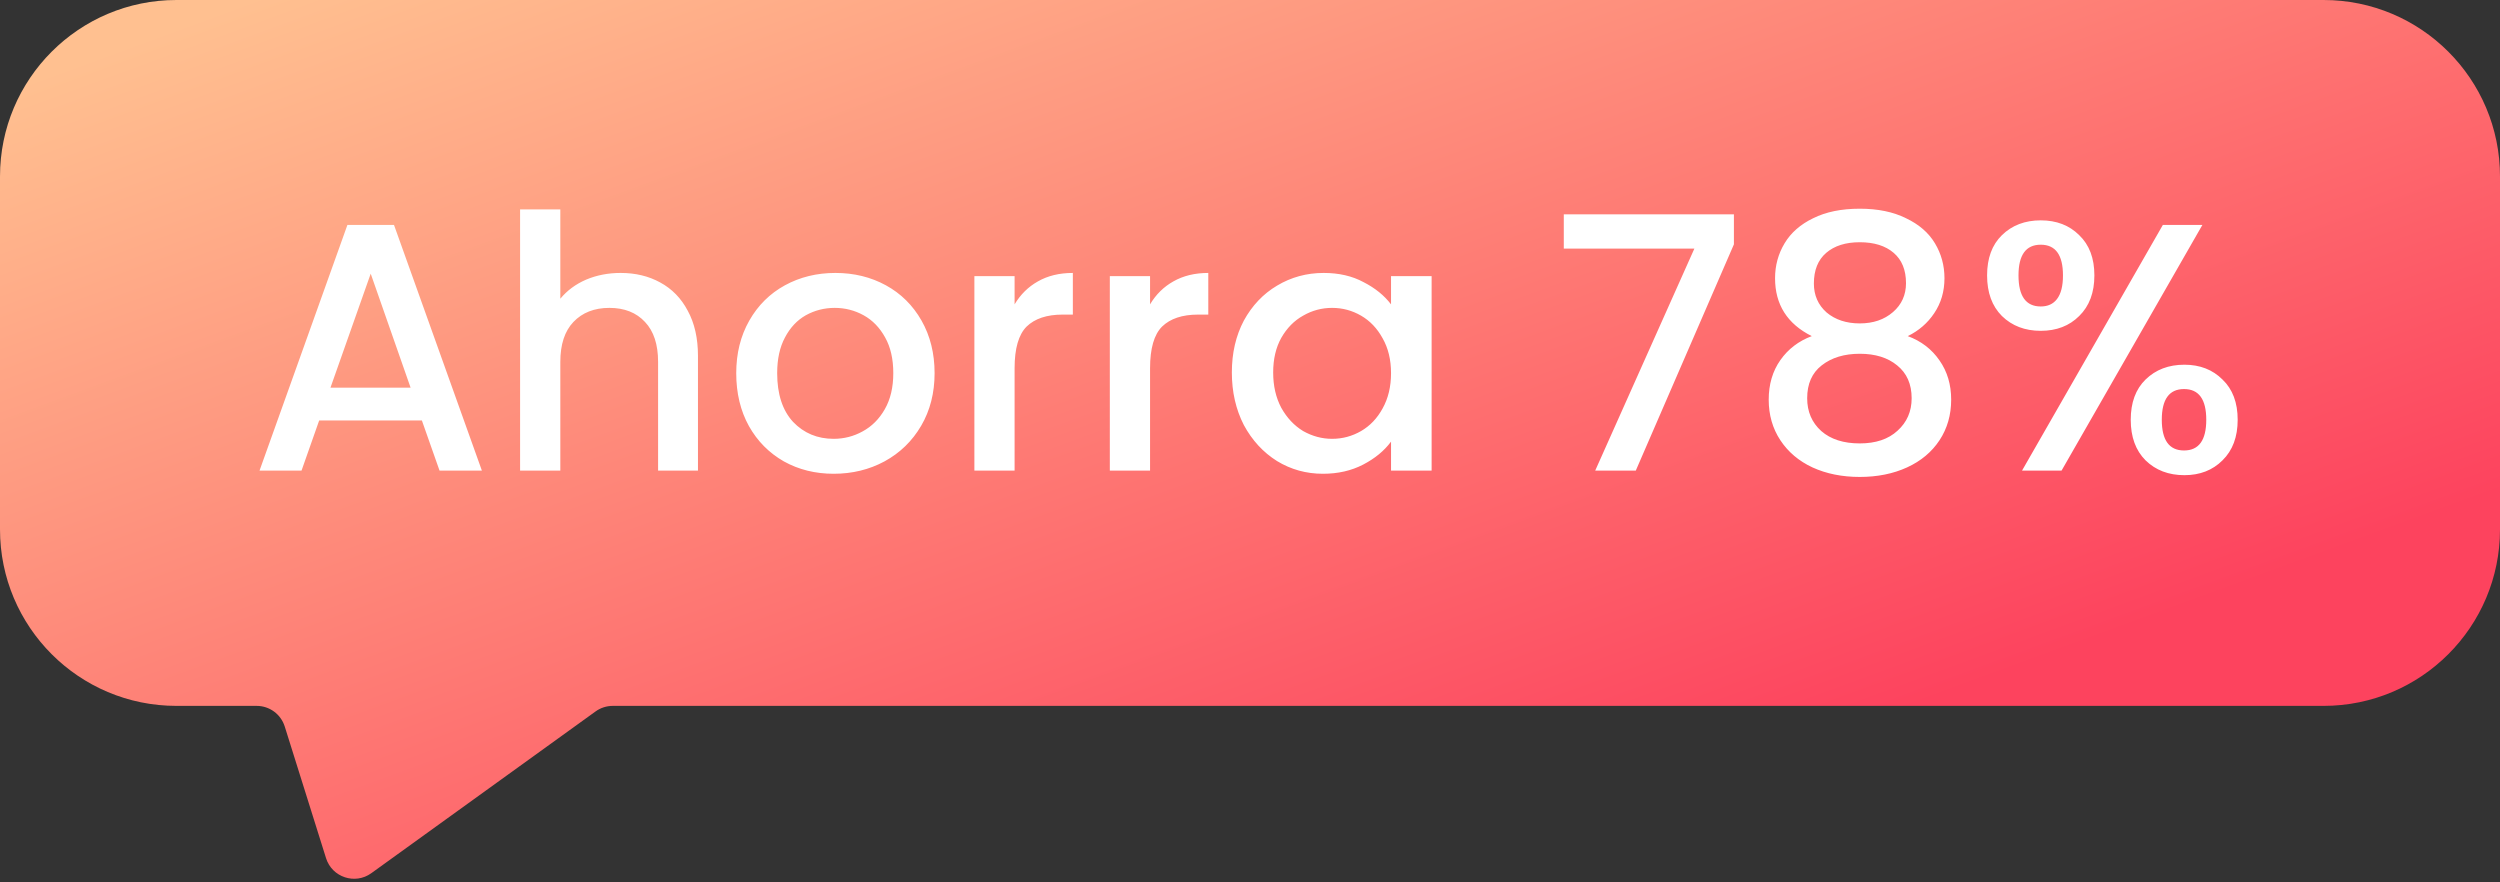 <svg width="85" height="30" viewBox="0 0 85 30" fill="none" xmlns="http://www.w3.org/2000/svg">
<rect x="0" y="0" width="85" height="30" fill="#333333" stroke="none"/>
<path d="M79 0C82.314 0 85 2.686 85 6V18C85 21.314 82.314 24 79 24H20.834C20.624 24 20.419 24.066 20.249 24.189L12.624 29.689C12.071 30.088 11.289 29.828 11.085 29.177L9.681 24.701C9.55 24.284 9.164 24 8.727 24H6C2.686 24 0 21.314 0 18V6C0 2.686 2.686 1.48984e-07 6 0H79Z" fill="url(#paint0_linear_12040_95268)"/>
<path d="M14.344 14.296H10.852L10.252 16H8.824L11.812 7.648H13.396L16.384 16H14.944L14.344 14.296ZM13.96 13.18L12.604 9.304L11.236 13.18H13.96ZM21.103 9.28C21.607 9.28 22.055 9.388 22.447 9.604C22.847 9.82 23.159 10.14 23.383 10.564C23.615 10.988 23.731 11.5 23.731 12.1V16H22.375V12.304C22.375 11.712 22.227 11.26 21.931 10.948C21.635 10.628 21.231 10.468 20.719 10.468C20.207 10.468 19.799 10.628 19.495 10.948C19.199 11.26 19.051 11.712 19.051 12.304V16H17.683V7.12H19.051V10.156C19.283 9.876 19.575 9.66 19.927 9.508C20.287 9.356 20.679 9.28 21.103 9.28ZM28.344 16.108C27.72 16.108 27.156 15.968 26.652 15.688C26.148 15.4 25.752 15 25.464 14.488C25.176 13.968 25.032 13.368 25.032 12.688C25.032 12.016 25.18 11.42 25.476 10.9C25.772 10.38 26.176 9.98 26.688 9.7C27.2 9.42 27.772 9.28 28.404 9.28C29.036 9.28 29.608 9.42 30.12 9.7C30.632 9.98 31.036 10.38 31.332 10.9C31.628 11.42 31.776 12.016 31.776 12.688C31.776 13.36 31.624 13.956 31.32 14.476C31.016 14.996 30.6 15.4 30.072 15.688C29.552 15.968 28.976 16.108 28.344 16.108ZM28.344 14.92C28.696 14.92 29.024 14.836 29.328 14.668C29.64 14.5 29.892 14.248 30.084 13.912C30.276 13.576 30.372 13.168 30.372 12.688C30.372 12.208 30.28 11.804 30.096 11.476C29.912 11.14 29.668 10.888 29.364 10.72C29.06 10.552 28.732 10.468 28.38 10.468C28.028 10.468 27.7 10.552 27.396 10.72C27.1 10.888 26.864 11.14 26.688 11.476C26.512 11.804 26.424 12.208 26.424 12.688C26.424 13.4 26.604 13.952 26.964 14.344C27.332 14.728 27.792 14.92 28.344 14.92ZM34.496 10.348C34.697 10.012 34.961 9.752 35.288 9.568C35.624 9.376 36.02 9.28 36.477 9.28V10.696H36.129C35.593 10.696 35.184 10.832 34.904 11.104C34.633 11.376 34.496 11.848 34.496 12.52V16H33.129V9.388H34.496V10.348ZM39.102 10.348C39.302 10.012 39.566 9.752 39.894 9.568C40.23 9.376 40.626 9.28 41.082 9.28V10.696H40.734C40.198 10.696 39.79 10.832 39.51 11.104C39.238 11.376 39.102 11.848 39.102 12.52V16H37.734V9.388H39.102V10.348ZM41.883 12.664C41.883 12 42.02 11.412 42.291 10.9C42.572 10.388 42.947 9.992 43.419 9.712C43.9 9.424 44.428 9.28 45.004 9.28C45.523 9.28 45.975 9.384 46.359 9.592C46.752 9.792 47.063 10.044 47.295 10.348V9.388H48.675V16H47.295V15.016C47.063 15.328 46.748 15.588 46.347 15.796C45.947 16.004 45.492 16.108 44.98 16.108C44.411 16.108 43.892 15.964 43.419 15.676C42.947 15.38 42.572 14.972 42.291 14.452C42.02 13.924 41.883 13.328 41.883 12.664ZM47.295 12.688C47.295 12.232 47.2 11.836 47.008 11.5C46.824 11.164 46.58 10.908 46.276 10.732C45.971 10.556 45.644 10.468 45.291 10.468C44.94 10.468 44.611 10.556 44.307 10.732C44.004 10.9 43.755 11.152 43.563 11.488C43.38 11.816 43.288 12.208 43.288 12.664C43.288 13.12 43.38 13.52 43.563 13.864C43.755 14.208 44.004 14.472 44.307 14.656C44.62 14.832 44.947 14.92 45.291 14.92C45.644 14.92 45.971 14.832 46.276 14.656C46.58 14.48 46.824 14.224 47.008 13.888C47.2 13.544 47.295 13.144 47.295 12.688ZM58.953 8.308L55.617 16H54.237L57.609 8.452H53.169V7.288H58.953V8.308ZM61.6 11.428C60.768 11.012 60.352 10.356 60.352 9.46C60.352 9.028 60.46 8.632 60.676 8.272C60.892 7.912 61.216 7.628 61.648 7.42C62.08 7.204 62.608 7.096 63.232 7.096C63.848 7.096 64.372 7.204 64.804 7.42C65.244 7.628 65.572 7.912 65.788 8.272C66.004 8.632 66.112 9.028 66.112 9.46C66.112 9.908 65.996 10.304 65.764 10.648C65.54 10.984 65.24 11.244 64.864 11.428C65.32 11.596 65.68 11.872 65.944 12.256C66.208 12.632 66.34 13.076 66.34 13.588C66.34 14.108 66.208 14.568 65.944 14.968C65.68 15.368 65.312 15.676 64.84 15.892C64.368 16.108 63.832 16.216 63.232 16.216C62.632 16.216 62.096 16.108 61.624 15.892C61.16 15.676 60.796 15.368 60.532 14.968C60.268 14.568 60.136 14.108 60.136 13.588C60.136 13.068 60.268 12.62 60.532 12.244C60.796 11.868 61.152 11.596 61.6 11.428ZM64.804 9.628C64.804 9.18 64.664 8.836 64.384 8.596C64.104 8.356 63.72 8.236 63.232 8.236C62.752 8.236 62.372 8.356 62.092 8.596C61.812 8.836 61.672 9.184 61.672 9.64C61.672 10.04 61.816 10.368 62.104 10.624C62.4 10.872 62.776 10.996 63.232 10.996C63.688 10.996 64.064 10.868 64.36 10.612C64.656 10.356 64.804 10.028 64.804 9.628ZM63.232 12.028C62.704 12.028 62.272 12.16 61.936 12.424C61.608 12.68 61.444 13.052 61.444 13.54C61.444 13.996 61.604 14.368 61.924 14.656C62.244 14.936 62.68 15.076 63.232 15.076C63.776 15.076 64.204 14.932 64.516 14.644C64.836 14.356 64.996 13.988 64.996 13.54C64.996 13.06 64.832 12.688 64.504 12.424C64.184 12.16 63.76 12.028 63.232 12.028ZM67.561 9.364C67.561 8.78 67.729 8.324 68.065 7.996C68.409 7.66 68.849 7.492 69.385 7.492C69.921 7.492 70.357 7.66 70.693 7.996C71.037 8.324 71.209 8.78 71.209 9.364C71.209 9.948 71.037 10.408 70.693 10.744C70.357 11.08 69.921 11.248 69.385 11.248C68.849 11.248 68.409 11.08 68.065 10.744C67.729 10.408 67.561 9.948 67.561 9.364ZM74.881 7.648L70.093 16H68.749L73.537 7.648H74.881ZM69.385 8.32C68.881 8.32 68.629 8.668 68.629 9.364C68.629 10.068 68.881 10.42 69.385 10.42C69.625 10.42 69.809 10.336 69.937 10.168C70.073 9.992 70.141 9.724 70.141 9.364C70.141 8.668 69.889 8.32 69.385 8.32ZM72.445 14.272C72.445 13.688 72.613 13.232 72.949 12.904C73.293 12.568 73.733 12.4 74.269 12.4C74.797 12.4 75.229 12.568 75.565 12.904C75.909 13.232 76.081 13.688 76.081 14.272C76.081 14.856 75.909 15.316 75.565 15.652C75.229 15.988 74.797 16.156 74.269 16.156C73.733 16.156 73.293 15.988 72.949 15.652C72.613 15.316 72.445 14.856 72.445 14.272ZM74.257 13.228C73.753 13.228 73.501 13.576 73.501 14.272C73.501 14.968 73.753 15.316 74.257 15.316C74.761 15.316 75.013 14.968 75.013 14.272C75.013 13.576 74.761 13.228 74.257 13.228Z" fill="white"/>
<defs>
<linearGradient id="paint0_linear_12040_95268" x1="27.5" y1="-7" x2="42" y2="32.5" gradientUnits="userSpaceOnUse">
<stop stop-color="#FFC090"/>
<stop offset="1" stop-color="#FD435E"/>
</linearGradient>
</defs>
</svg>
